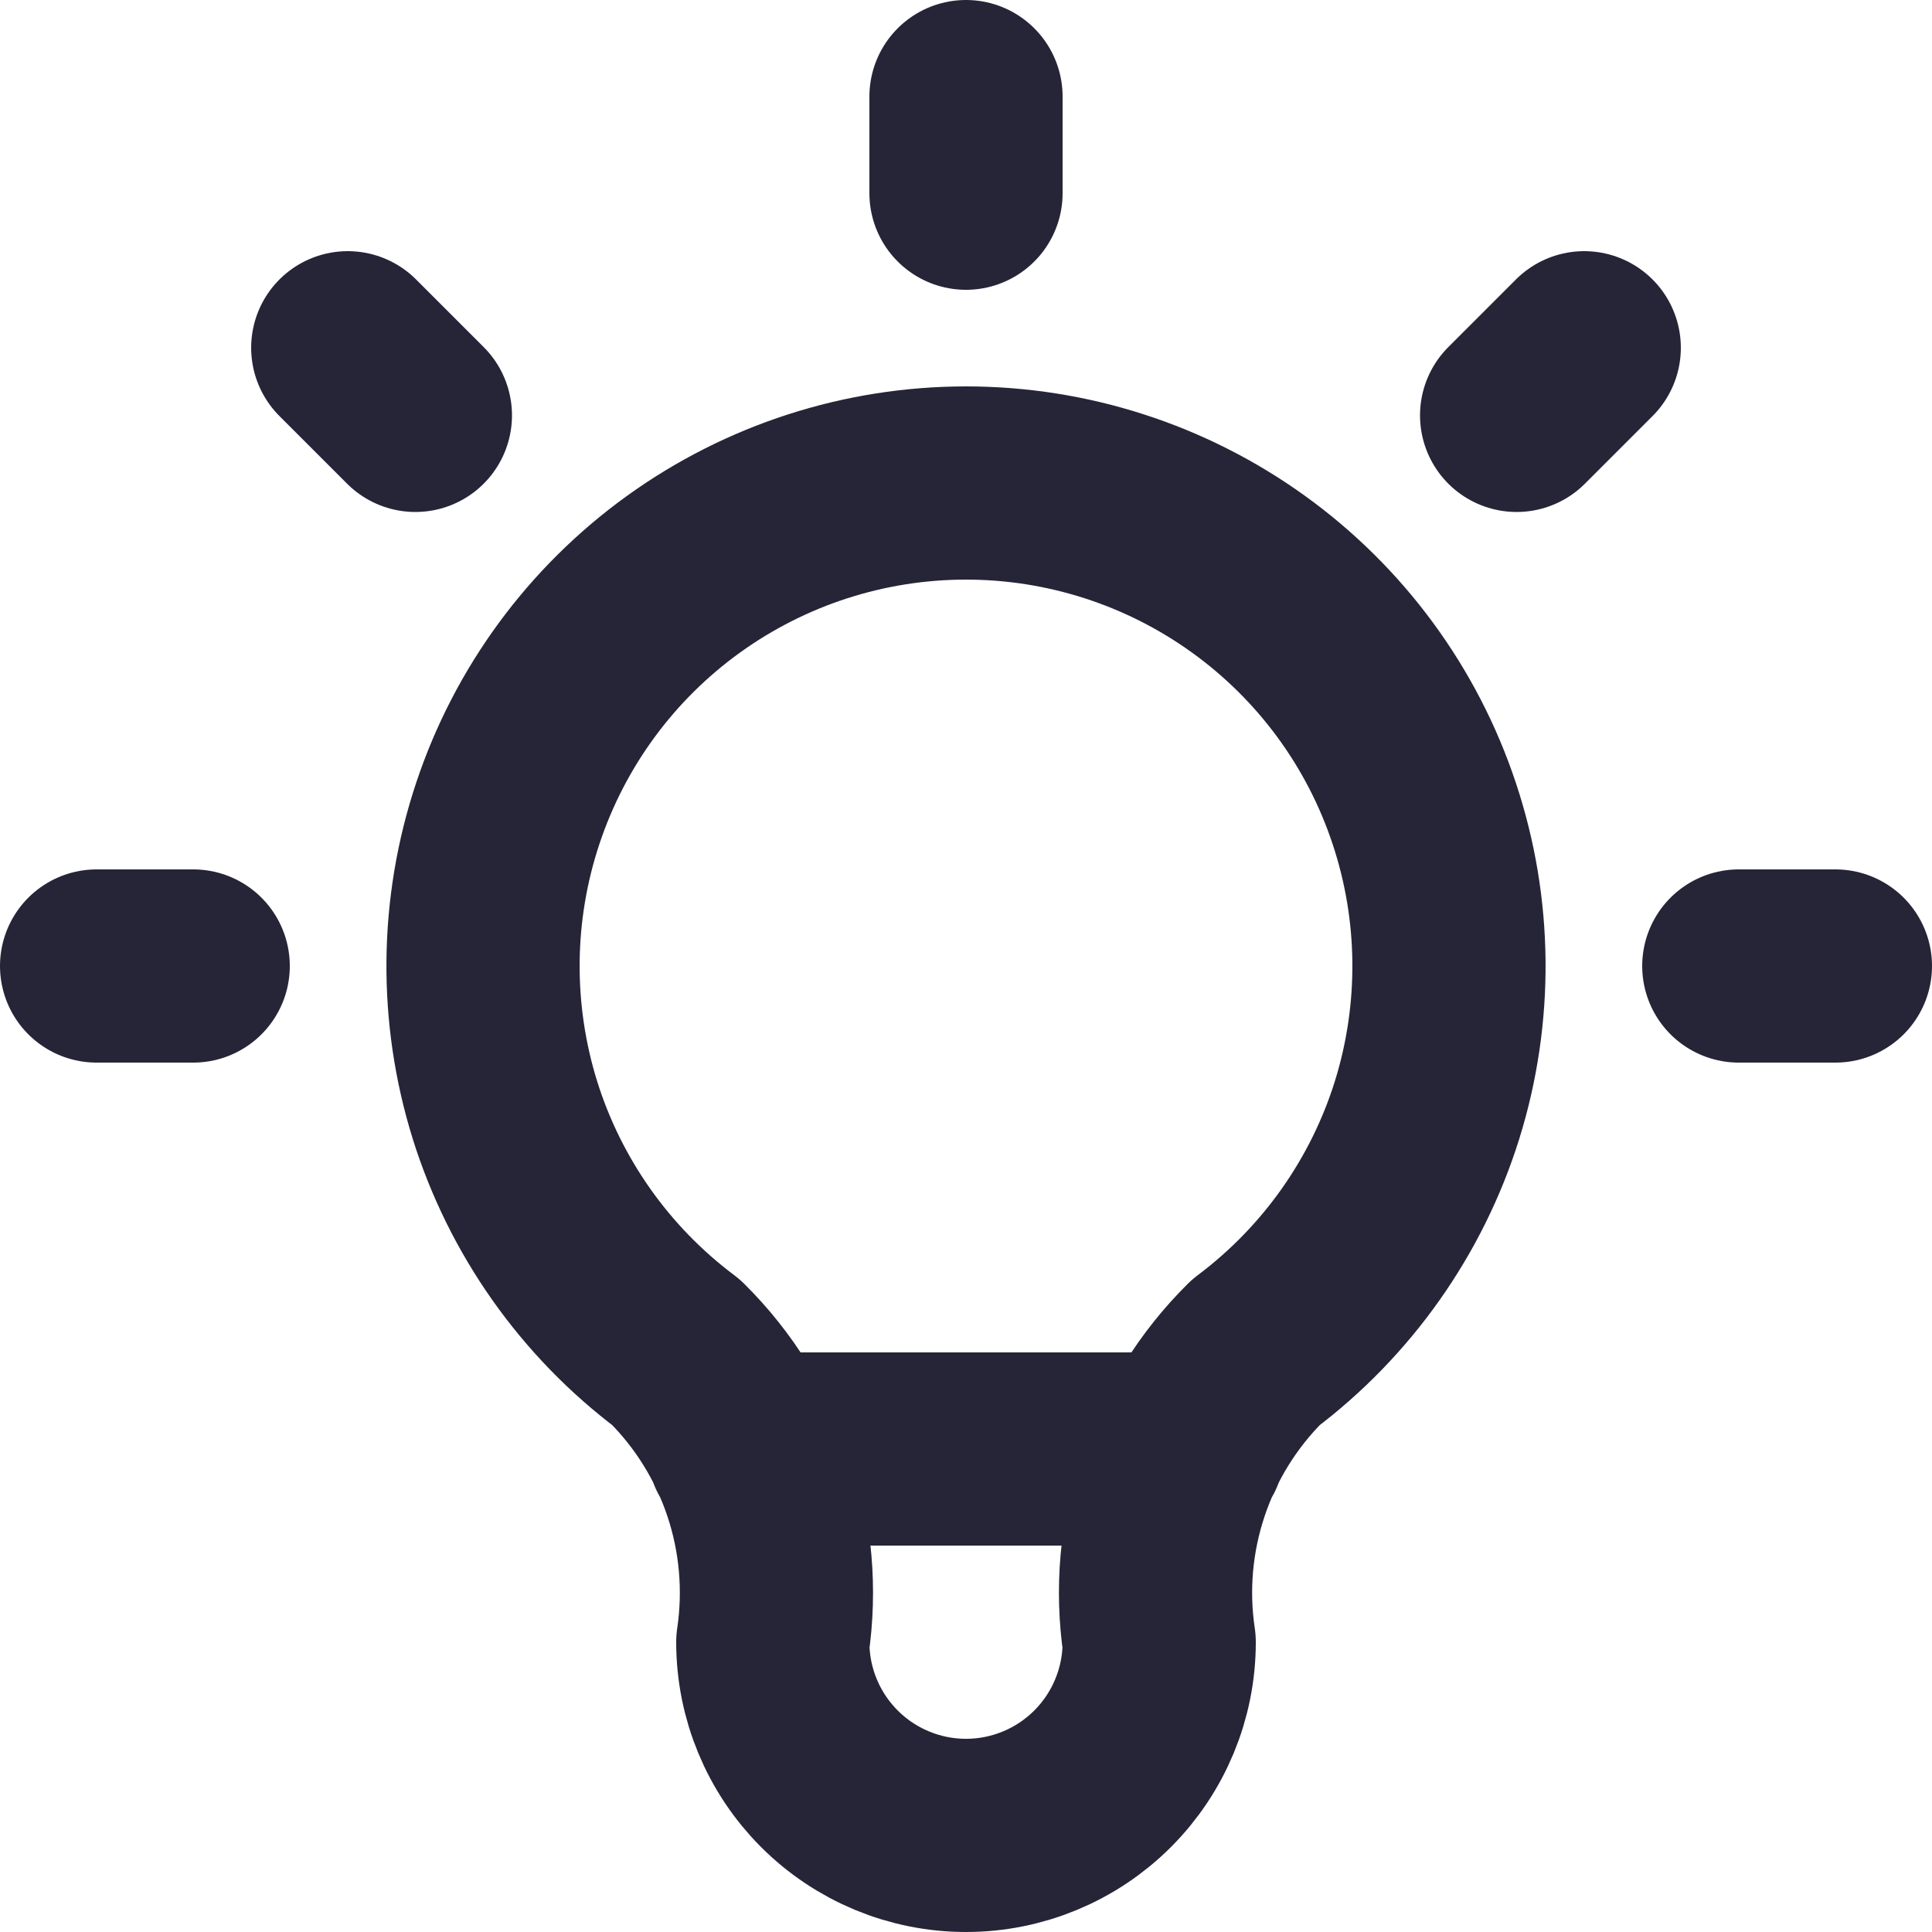 <svg width="20" height="20" viewBox="0 0 20 20" fill="none" xmlns="http://www.w3.org/2000/svg">
<path d="M1 10H2M10 1V2M18 10H19M3.6 3.6L4.3 4.3M16.4 3.6L15.7 4.3M7.7 15H12.3M7 14C6.16 13.37 5.54 12.492 5.227 11.491C4.915 10.489 4.925 9.414 5.257 8.419C5.588 7.423 6.225 6.557 7.076 5.944C7.928 5.33 8.951 5 10 5C11.049 5 12.072 5.33 12.924 5.944C13.775 6.557 14.412 7.423 14.743 8.419C15.075 9.414 15.085 10.489 14.773 11.491C14.46 12.492 13.839 13.37 13 14C12.61 14.386 12.316 14.859 12.142 15.381C11.968 15.902 11.919 16.457 12 17C12 17.53 11.789 18.039 11.414 18.414C11.039 18.789 10.53 19 10 19C9.47 19 8.961 18.789 8.586 18.414C8.211 18.039 8 17.53 8 17C8.08 16.457 8.032 15.902 7.858 15.381C7.684 14.859 7.39 14.386 7 14Z" stroke="#262437" stroke-width="2" stroke-linecap="round" stroke-linejoin="round"/>
</svg>
